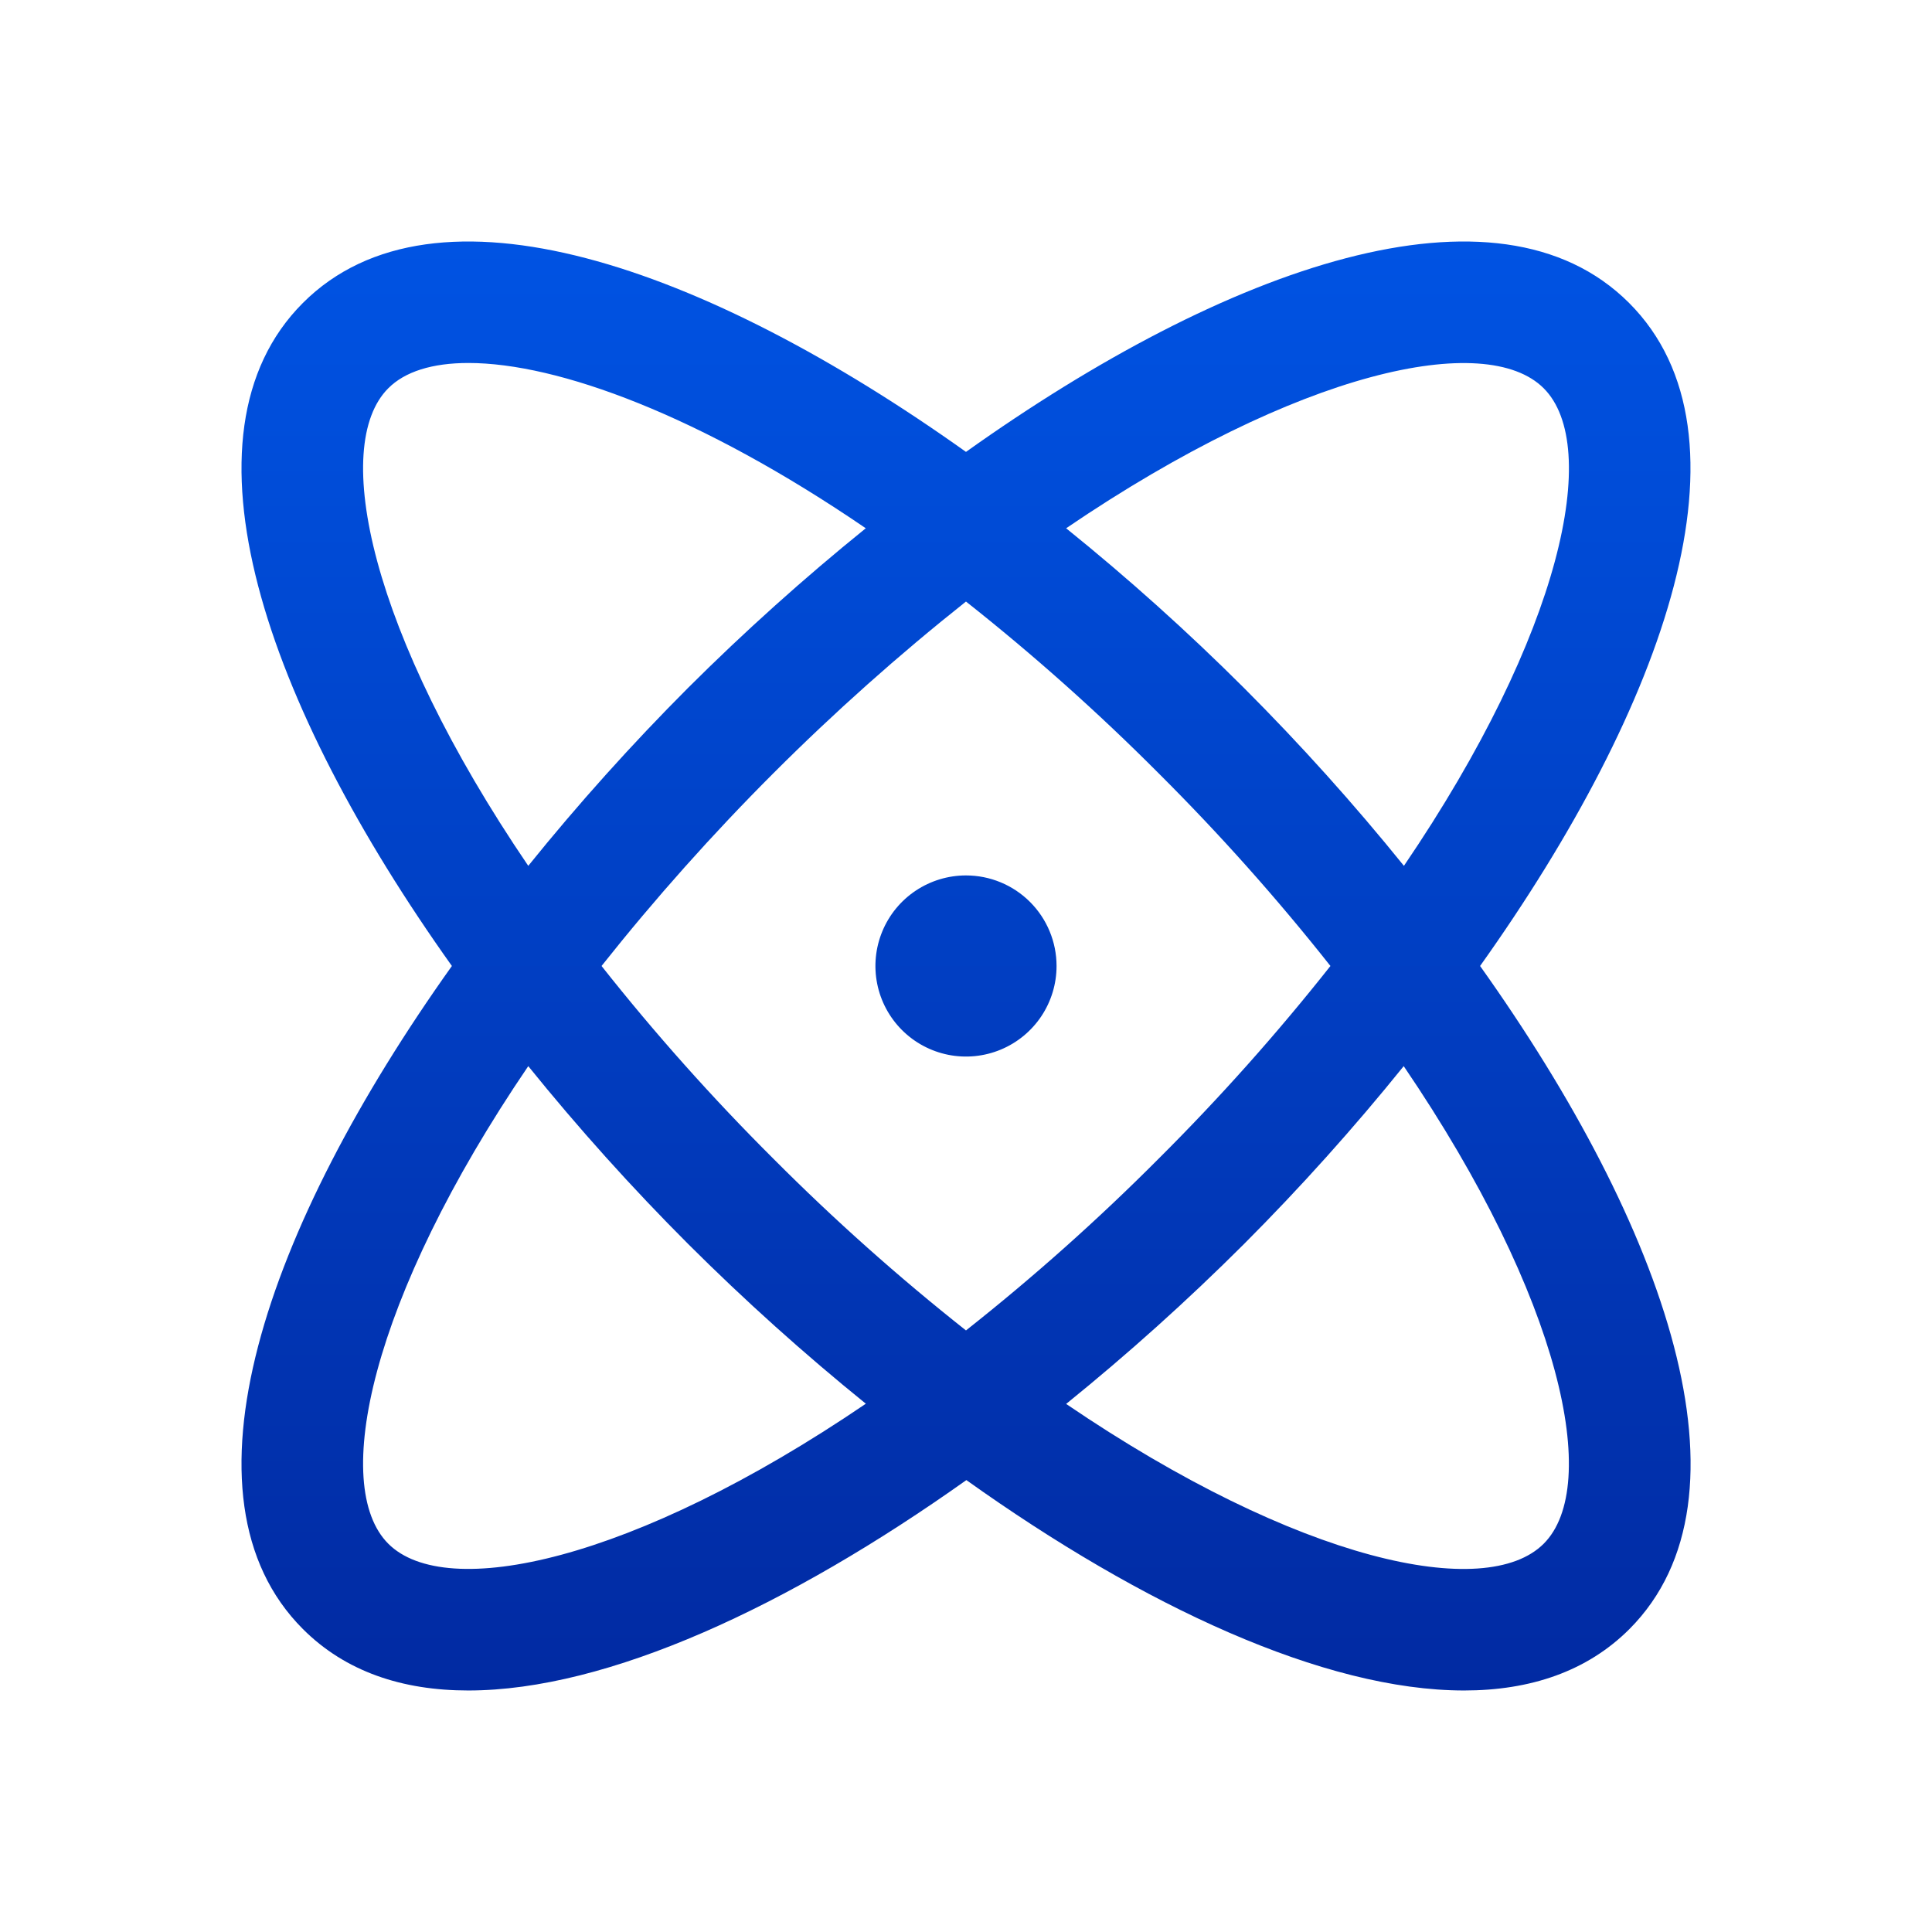 <svg width="100" height="100" viewBox="0 0 100 100" fill="none" xmlns="http://www.w3.org/2000/svg">
<path d="M76.609 49.999C86.238 36.48 91.148 22.507 84.32 15.679C77.492 8.851 63.519 13.761 49.999 23.39C36.48 13.761 22.507 8.851 15.679 15.679C8.851 22.507 13.761 36.48 23.39 49.999C13.761 63.519 8.851 77.492 15.679 84.32C17.878 86.519 20.816 87.499 24.238 87.499C31.456 87.499 40.831 83.136 50.019 76.609C59.167 83.136 68.542 87.499 75.781 87.499C79.203 87.499 82.144 86.515 84.339 84.32C91.148 77.492 86.238 63.519 76.609 49.999ZM79.902 20.097C82.886 23.081 80.871 32.753 72.667 44.816C70.072 41.603 67.309 38.53 64.39 35.609C61.469 32.694 58.395 29.934 55.183 27.343C67.246 19.14 76.917 17.109 79.902 20.097ZM68.863 49.999C66.099 53.496 63.13 56.826 59.972 59.972C56.826 63.13 53.496 66.099 49.999 68.863C46.503 66.099 43.173 63.13 40.027 59.972C36.869 56.826 33.9 53.496 31.136 49.999C36.682 43.011 43.011 36.682 49.999 31.136C53.496 33.9 56.826 36.869 59.972 40.027C63.13 43.173 66.099 46.503 68.863 49.999ZM20.097 20.097C20.956 19.234 22.374 18.788 24.245 18.788C28.863 18.788 36.234 21.484 44.812 27.343C41.603 29.937 38.531 32.696 35.609 35.609C32.694 38.53 29.934 41.604 27.343 44.816C19.14 32.753 17.113 23.081 20.097 20.097ZM20.097 79.902C17.113 76.917 19.14 67.246 27.343 55.183C29.938 58.396 32.701 61.469 35.62 64.39C38.54 67.303 41.609 70.062 44.816 72.656C32.753 80.859 23.081 82.89 20.097 79.902ZM79.902 79.902C76.917 82.89 67.246 80.871 55.183 72.667C58.394 70.07 61.467 67.307 64.39 64.39C67.305 61.469 70.064 58.395 72.656 55.183C80.859 67.246 82.886 76.917 79.902 79.902ZM54.687 49.999C54.687 50.926 54.412 51.833 53.897 52.604C53.382 53.374 52.65 53.975 51.793 54.33C50.937 54.685 49.994 54.778 49.085 54.597C48.176 54.416 47.34 53.969 46.685 53.314C46.029 52.658 45.583 51.823 45.402 50.914C45.221 50.005 45.314 49.062 45.669 48.206C46.023 47.349 46.624 46.617 47.395 46.102C48.166 45.587 49.072 45.312 49.999 45.312C51.243 45.312 52.435 45.806 53.314 46.685C54.193 47.564 54.687 48.756 54.687 49.999Z" fill="url(#paint0_linear_647_728)"/>
<defs>
<linearGradient id="paint0_linear_647_728" x1="50.002" y1="12.5" x2="50.002" y2="87.499" gradientUnits="userSpaceOnUse">
<stop stop-color="#0053E3"/>
<stop offset="1" stop-color="#012AA2"/>
</linearGradient>
</defs>
</svg>
